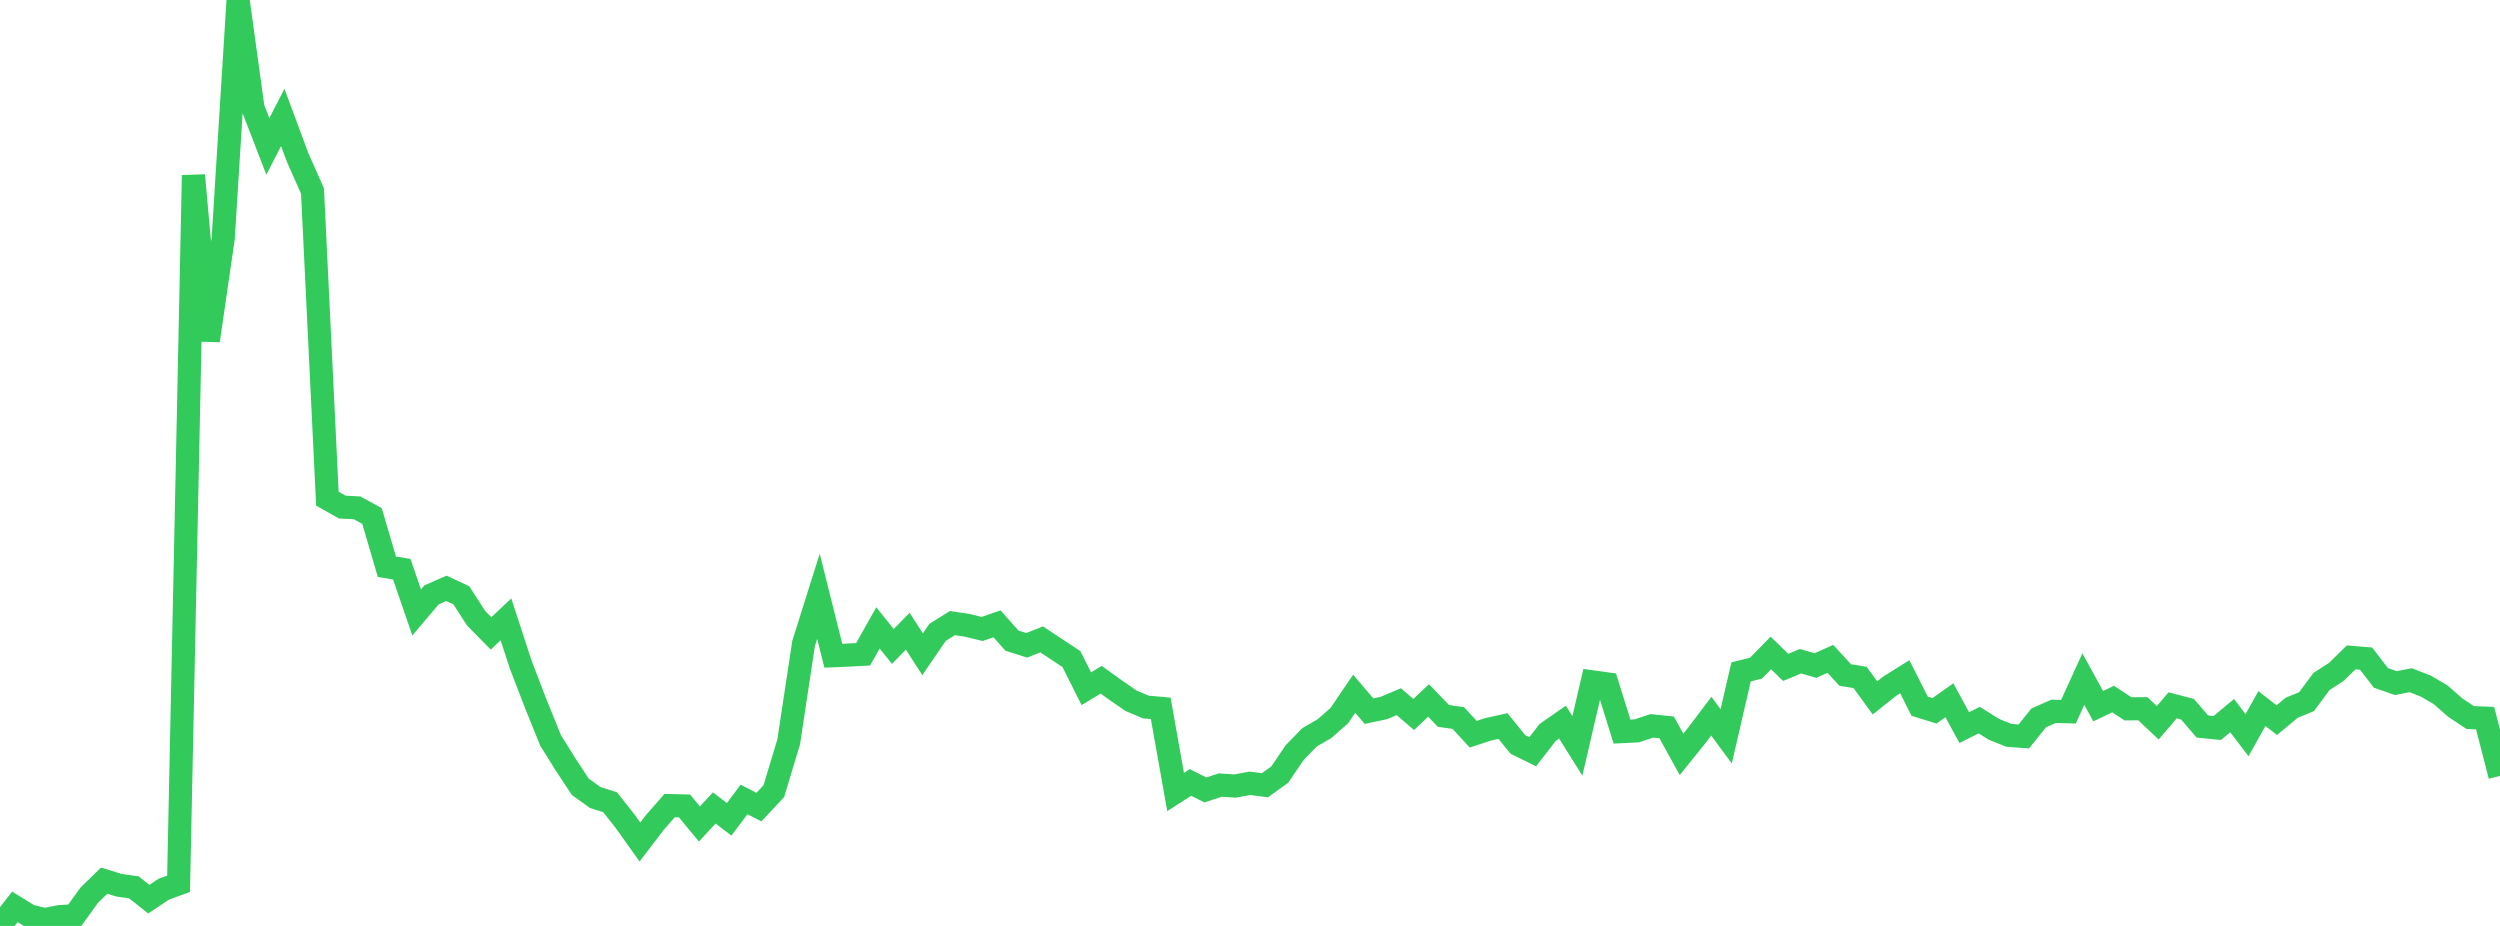 <?xml version="1.0" standalone="no"?>
<!DOCTYPE svg PUBLIC "-//W3C//DTD SVG 1.1//EN" "http://www.w3.org/Graphics/SVG/1.1/DTD/svg11.dtd">

<svg width="135" height="50" viewBox="0 0 135 50" preserveAspectRatio="none" 
  xmlns="http://www.w3.org/2000/svg"
  xmlns:xlink="http://www.w3.org/1999/xlink">


<polyline points="0.0, 50.0 0.804, 48.972 1.607, 49.467 2.411, 49.657 3.214, 49.5 4.018, 49.449 4.821, 48.339 5.625, 47.555 6.429, 47.803 7.232, 47.918 8.036, 48.555 8.839, 48.018 9.643, 47.725 10.446, 9.466 11.25, 18.392 12.054, 12.863 12.857, 0.0 13.661, 5.829 14.464, 7.908 15.268, 6.342 16.071, 8.502 16.875, 10.314 17.679, 26.929 18.482, 27.381 19.286, 27.425 20.089, 27.864 20.893, 30.606 21.696, 30.738 22.5, 33.073 23.304, 32.123 24.107, 31.771 24.911, 32.146 25.714, 33.388 26.518, 34.204 27.321, 33.445 28.125, 35.905 28.929, 37.997 29.732, 39.983 30.536, 41.272 31.339, 42.489 32.143, 43.066 32.946, 43.321 33.75, 44.339 34.554, 45.47 35.357, 44.419 36.161, 43.501 36.964, 43.522 37.768, 44.494 38.571, 43.629 39.375, 44.243 40.179, 43.17 40.982, 43.583 41.786, 42.724 42.589, 40.062 43.393, 34.752 44.196, 32.199 45.0, 35.409 45.804, 35.375 46.607, 35.333 47.411, 33.905 48.214, 34.908 49.018, 34.086 49.821, 35.329 50.625, 34.151 51.429, 33.648 52.232, 33.768 53.036, 33.964 53.839, 33.687 54.643, 34.593 55.446, 34.847 56.25, 34.527 57.054, 35.061 57.857, 35.59 58.661, 37.191 59.464, 36.707 60.268, 37.284 61.071, 37.838 61.875, 38.179 62.679, 38.251 63.482, 42.769 64.286, 42.251 65.089, 42.657 65.893, 42.394 66.696, 42.446 67.5, 42.298 68.304, 42.405 69.107, 41.829 69.911, 40.641 70.714, 39.815 71.518, 39.351 72.321, 38.646 73.125, 37.462 73.929, 38.402 74.732, 38.232 75.536, 37.891 76.339, 38.581 77.143, 37.825 77.946, 38.659 78.75, 38.775 79.554, 39.647 80.357, 39.383 81.161, 39.205 81.964, 40.198 82.768, 40.594 83.571, 39.554 84.375, 38.996 85.179, 40.28 85.982, 36.82 86.786, 36.931 87.589, 39.506 88.393, 39.466 89.196, 39.196 90.0, 39.28 90.804, 40.736 91.607, 39.736 92.411, 38.672 93.214, 39.763 94.018, 36.282 94.821, 36.082 95.625, 35.262 96.429, 36.037 97.232, 35.706 98.036, 35.94 98.839, 35.578 99.643, 36.451 100.446, 36.581 101.25, 37.686 102.054, 37.046 102.857, 36.543 103.661, 38.136 104.464, 38.384 105.268, 37.815 106.071, 39.293 106.875, 38.886 107.679, 39.387 108.482, 39.708 109.286, 39.769 110.089, 38.767 110.893, 38.411 111.696, 38.434 112.5, 36.671 113.304, 38.135 114.107, 37.749 114.911, 38.276 115.714, 38.272 116.518, 39.028 117.321, 38.088 118.125, 38.297 118.929, 39.232 119.732, 39.313 120.536, 38.643 121.339, 39.7 122.143, 38.262 122.946, 38.888 123.75, 38.22 124.554, 37.889 125.357, 36.804 126.161, 36.282 126.964, 35.498 127.768, 35.566 128.571, 36.607 129.375, 36.887 130.179, 36.731 130.982, 37.044 131.786, 37.511 132.589, 38.215 133.393, 38.748 134.196, 38.78 135.0, 41.898" fill="none" stroke="#32ca5b" stroke-width="1.25"/>

</svg>
